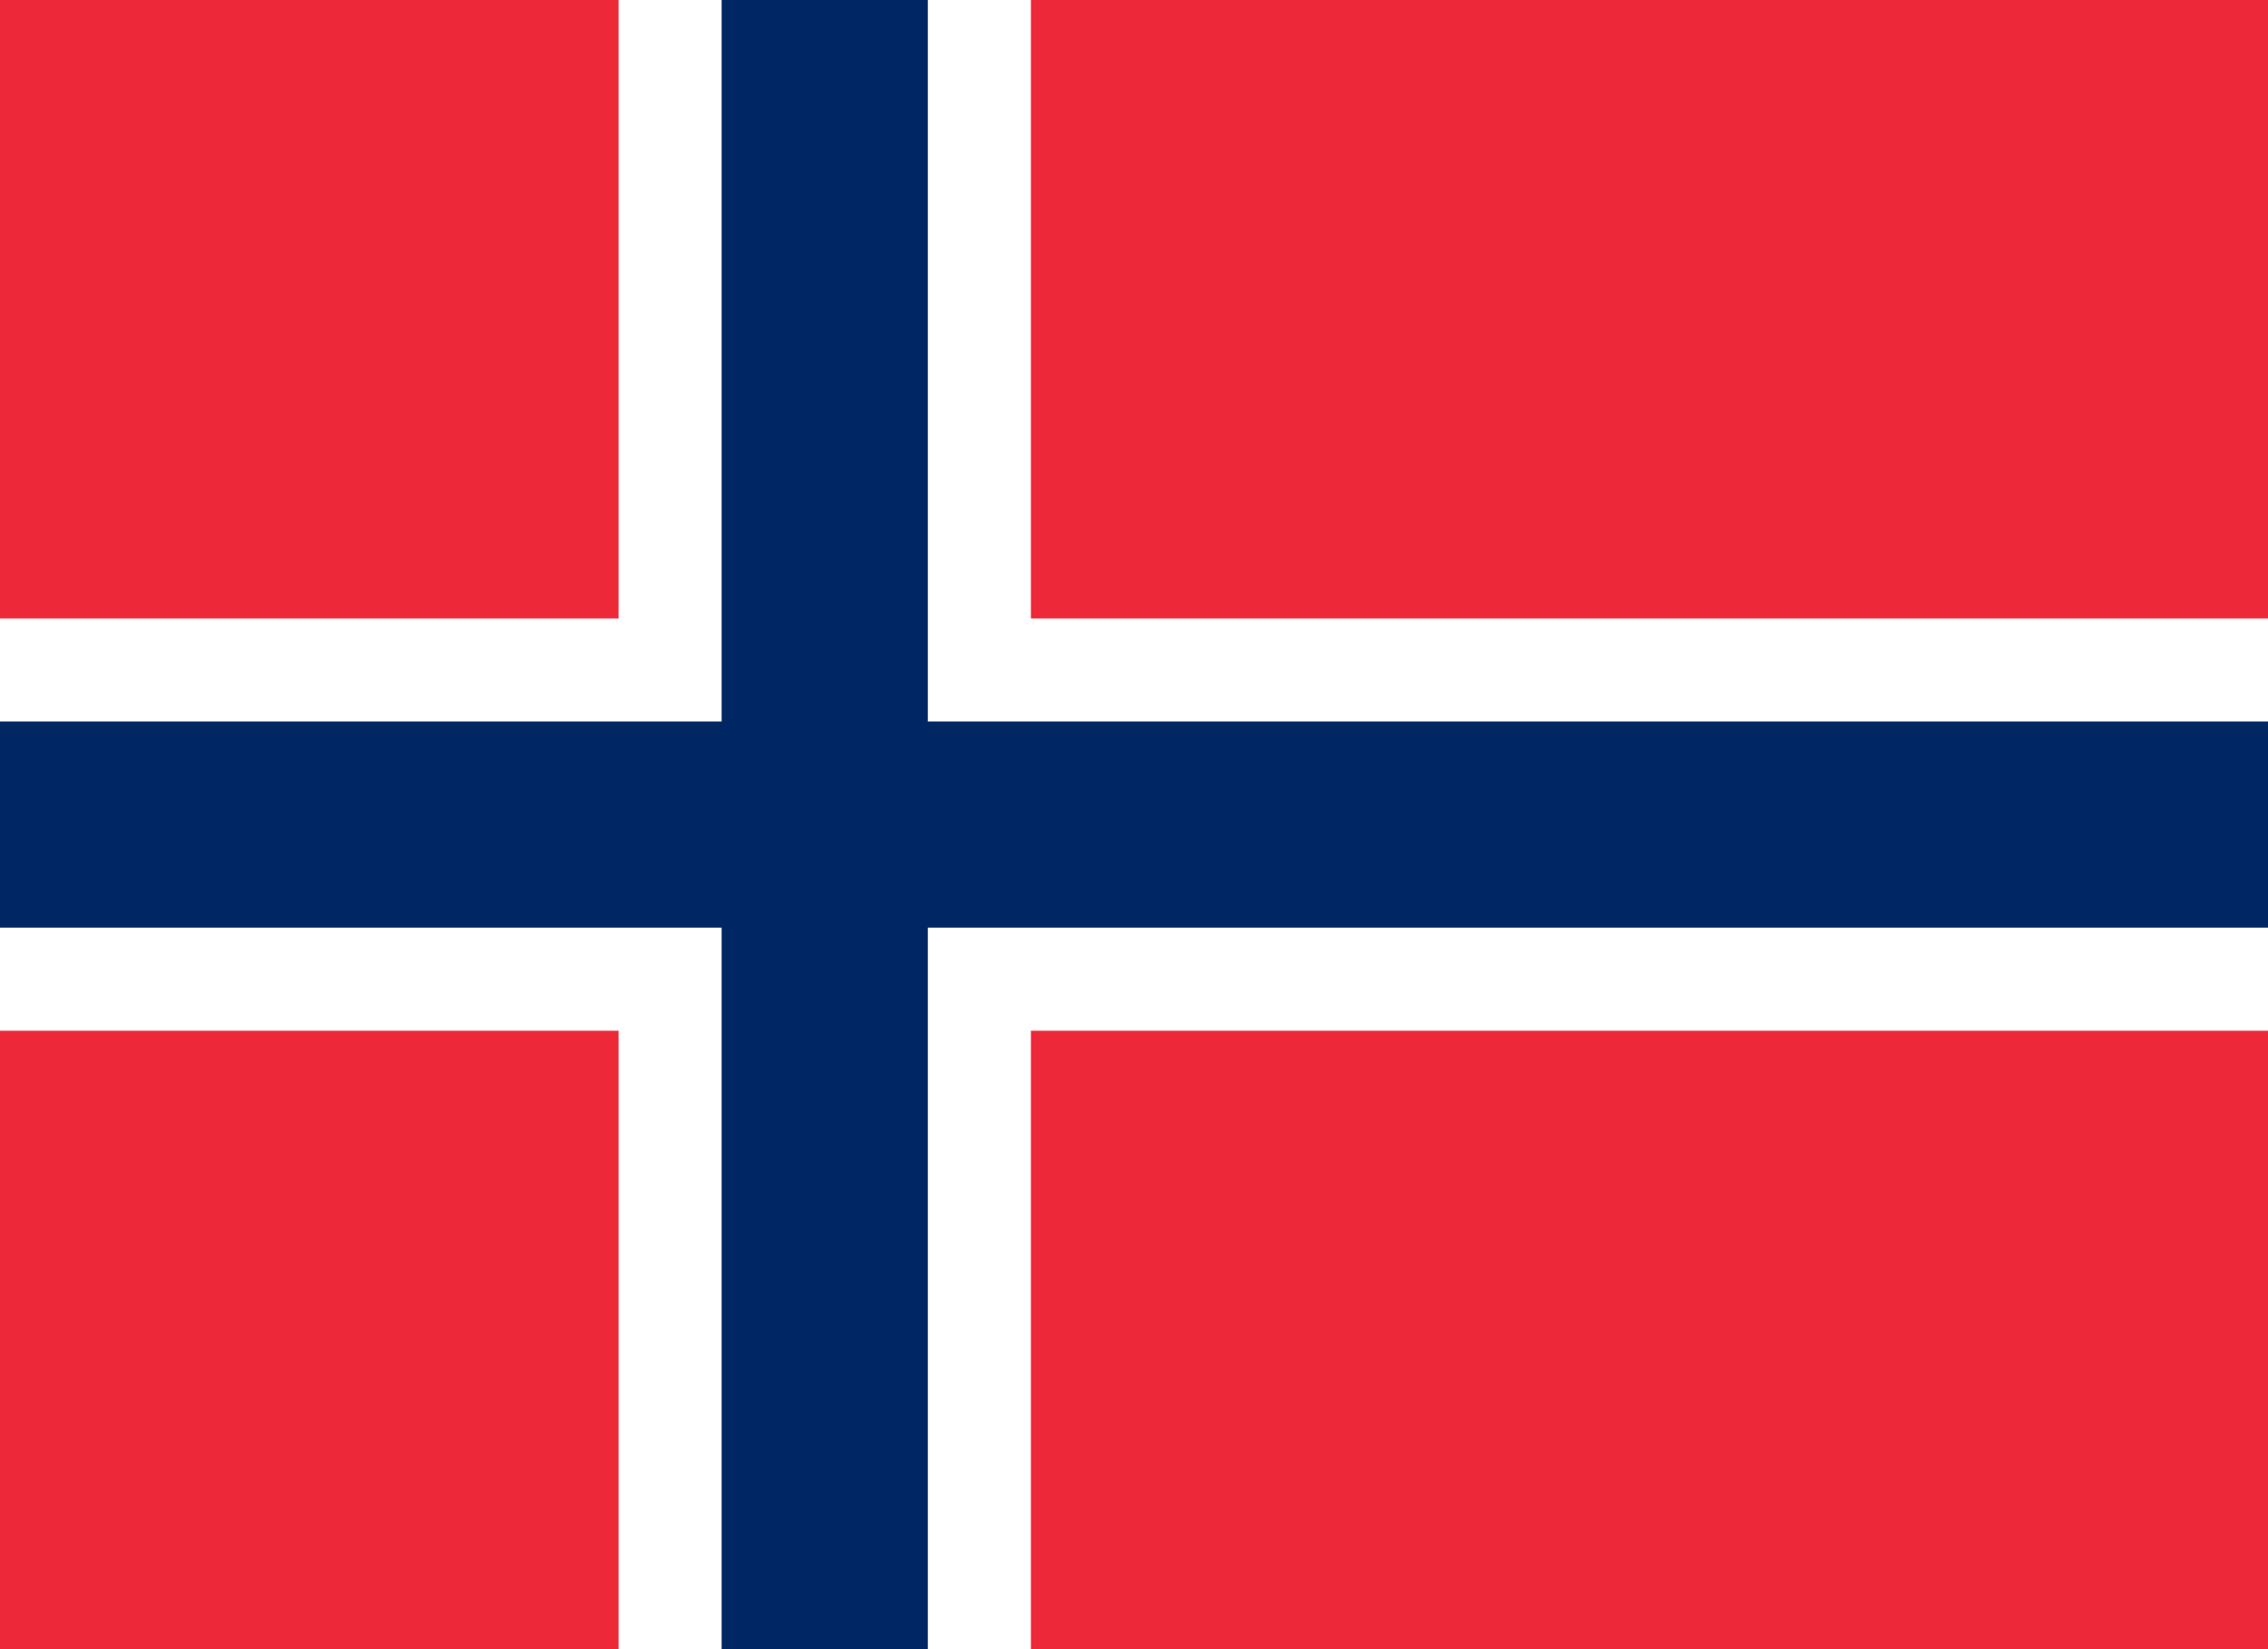 <?xml version="1.0" encoding="utf-8" standalone="yes"?>
<!DOCTYPE svg PUBLIC "-//W3C//DTD SVG 1.1//EN" "http://www.w3.org/Graphics/SVG/1.1/DTD/svg11.dtd">
<svg xmlns="http://www.w3.org/2000/svg" version="1.1" width="22" height="16">
  <rect width="22" height="16" fill="#ed2939"/>
  <rect width="4" height="16" x="6" fill="#fff"/>
  <rect width="22" height="4" y="6" fill="#fff"/>
  <rect width="2" height="16" x="7" fill="#002664"/>
  <rect width="22" height="2" y="7" fill="#002664"/>
</svg>
